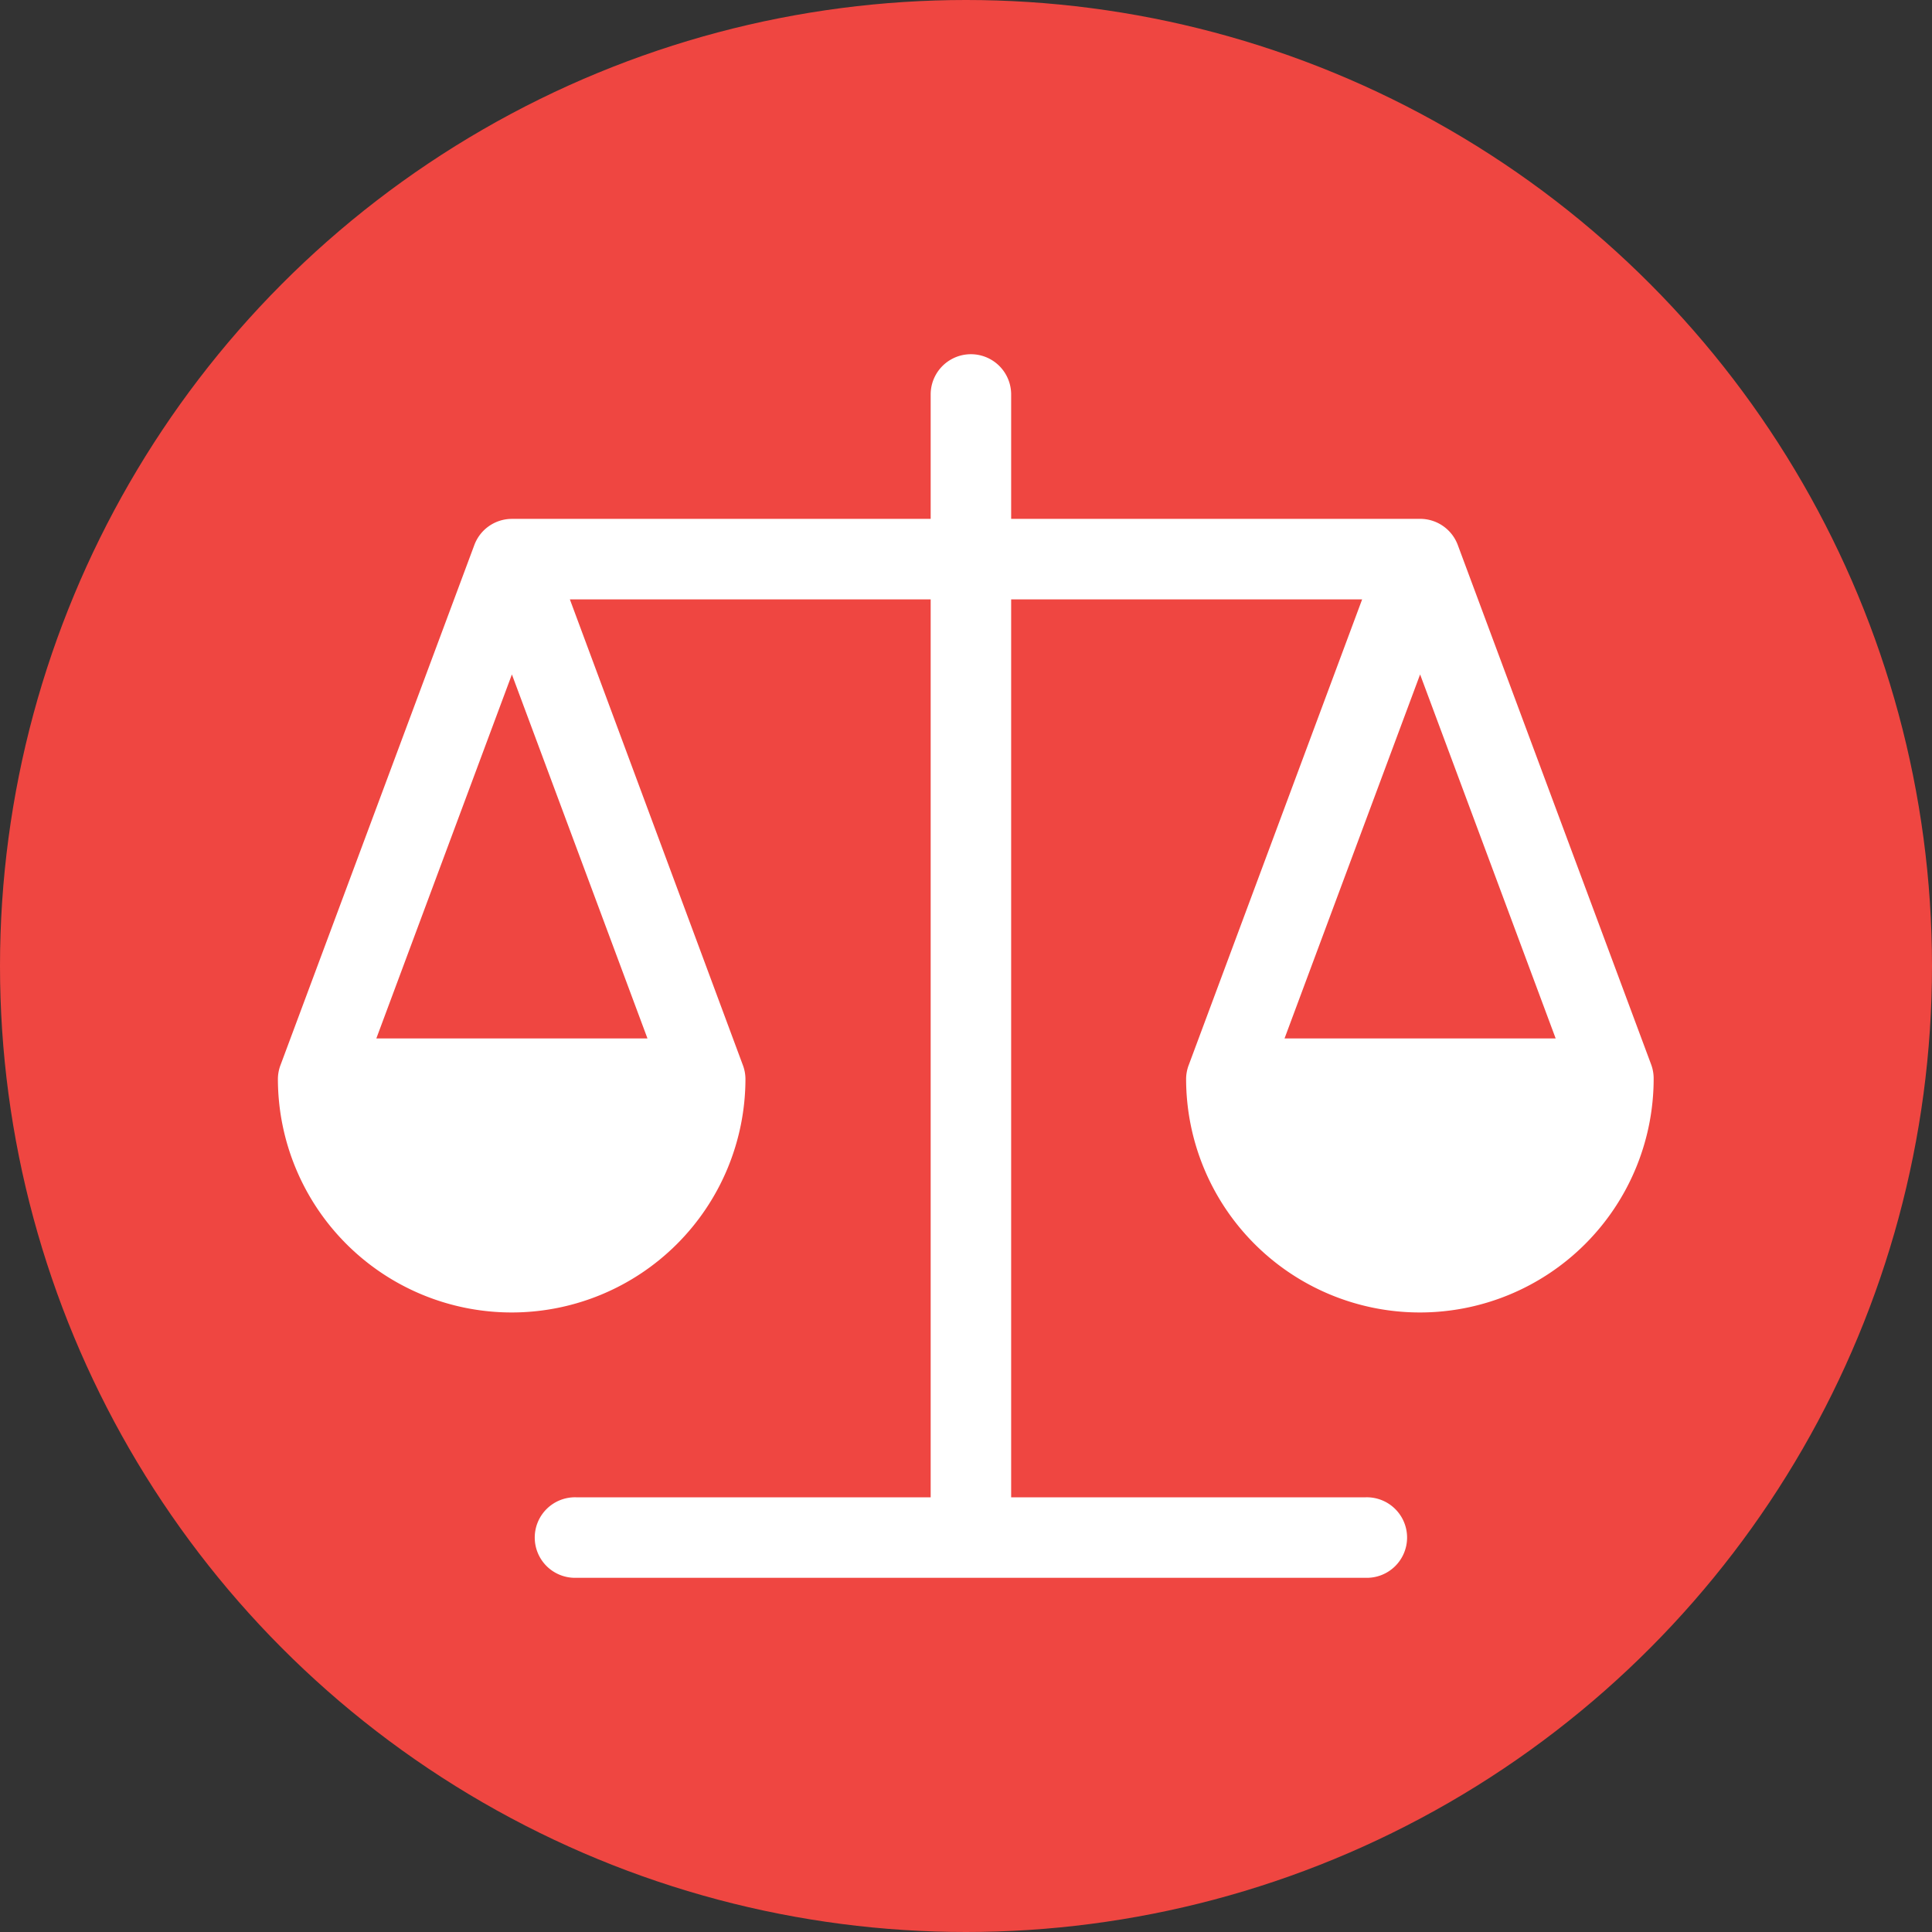<svg id="Layer_1" data-name="Layer 1" xmlns="http://www.w3.org/2000/svg" viewBox="0 0 70 70"><rect x="0" y="0" width="70" height="70" fill="#333333" stroke="none"/><defs><style>.cls-1{fill:#ef4641;}.cls-2{fill:#fff;}</style></defs><title>41_hd_icon_legal</title><circle class="cls-1" cx="35" cy="35" r="35"/><path class="cls-2" d="M59.827,38.576h0L52.819,19.749h0a1.454,1.454,0,0,0-1.362-.95H36.636V14.292a1.458,1.458,0,1,0-2.916,0V18.8H18.547a1.454,1.454,0,0,0-1.362.95h0L10.169,38.575h0a1.451,1.451,0,0,0-.1.508,8.47,8.47,0,0,0,16.94,0,1.451,1.451,0,0,0-.1-.508h0L20.647,21.716H33.72V54.25H20.872a1.459,1.459,0,1,0,0,2.917H49.484a1.459,1.459,0,1,0,0-2.917H36.636V21.716H49.353L43.075,38.575h0a1.451,1.451,0,0,0-.1.508,8.47,8.47,0,1,0,16.94,0A1.451,1.451,0,0,0,59.827,38.576Zm-46.192-.951,4.912-13.189,4.912,13.189Zm42.73,0H46.541l4.912-13.189Z"/></svg>
